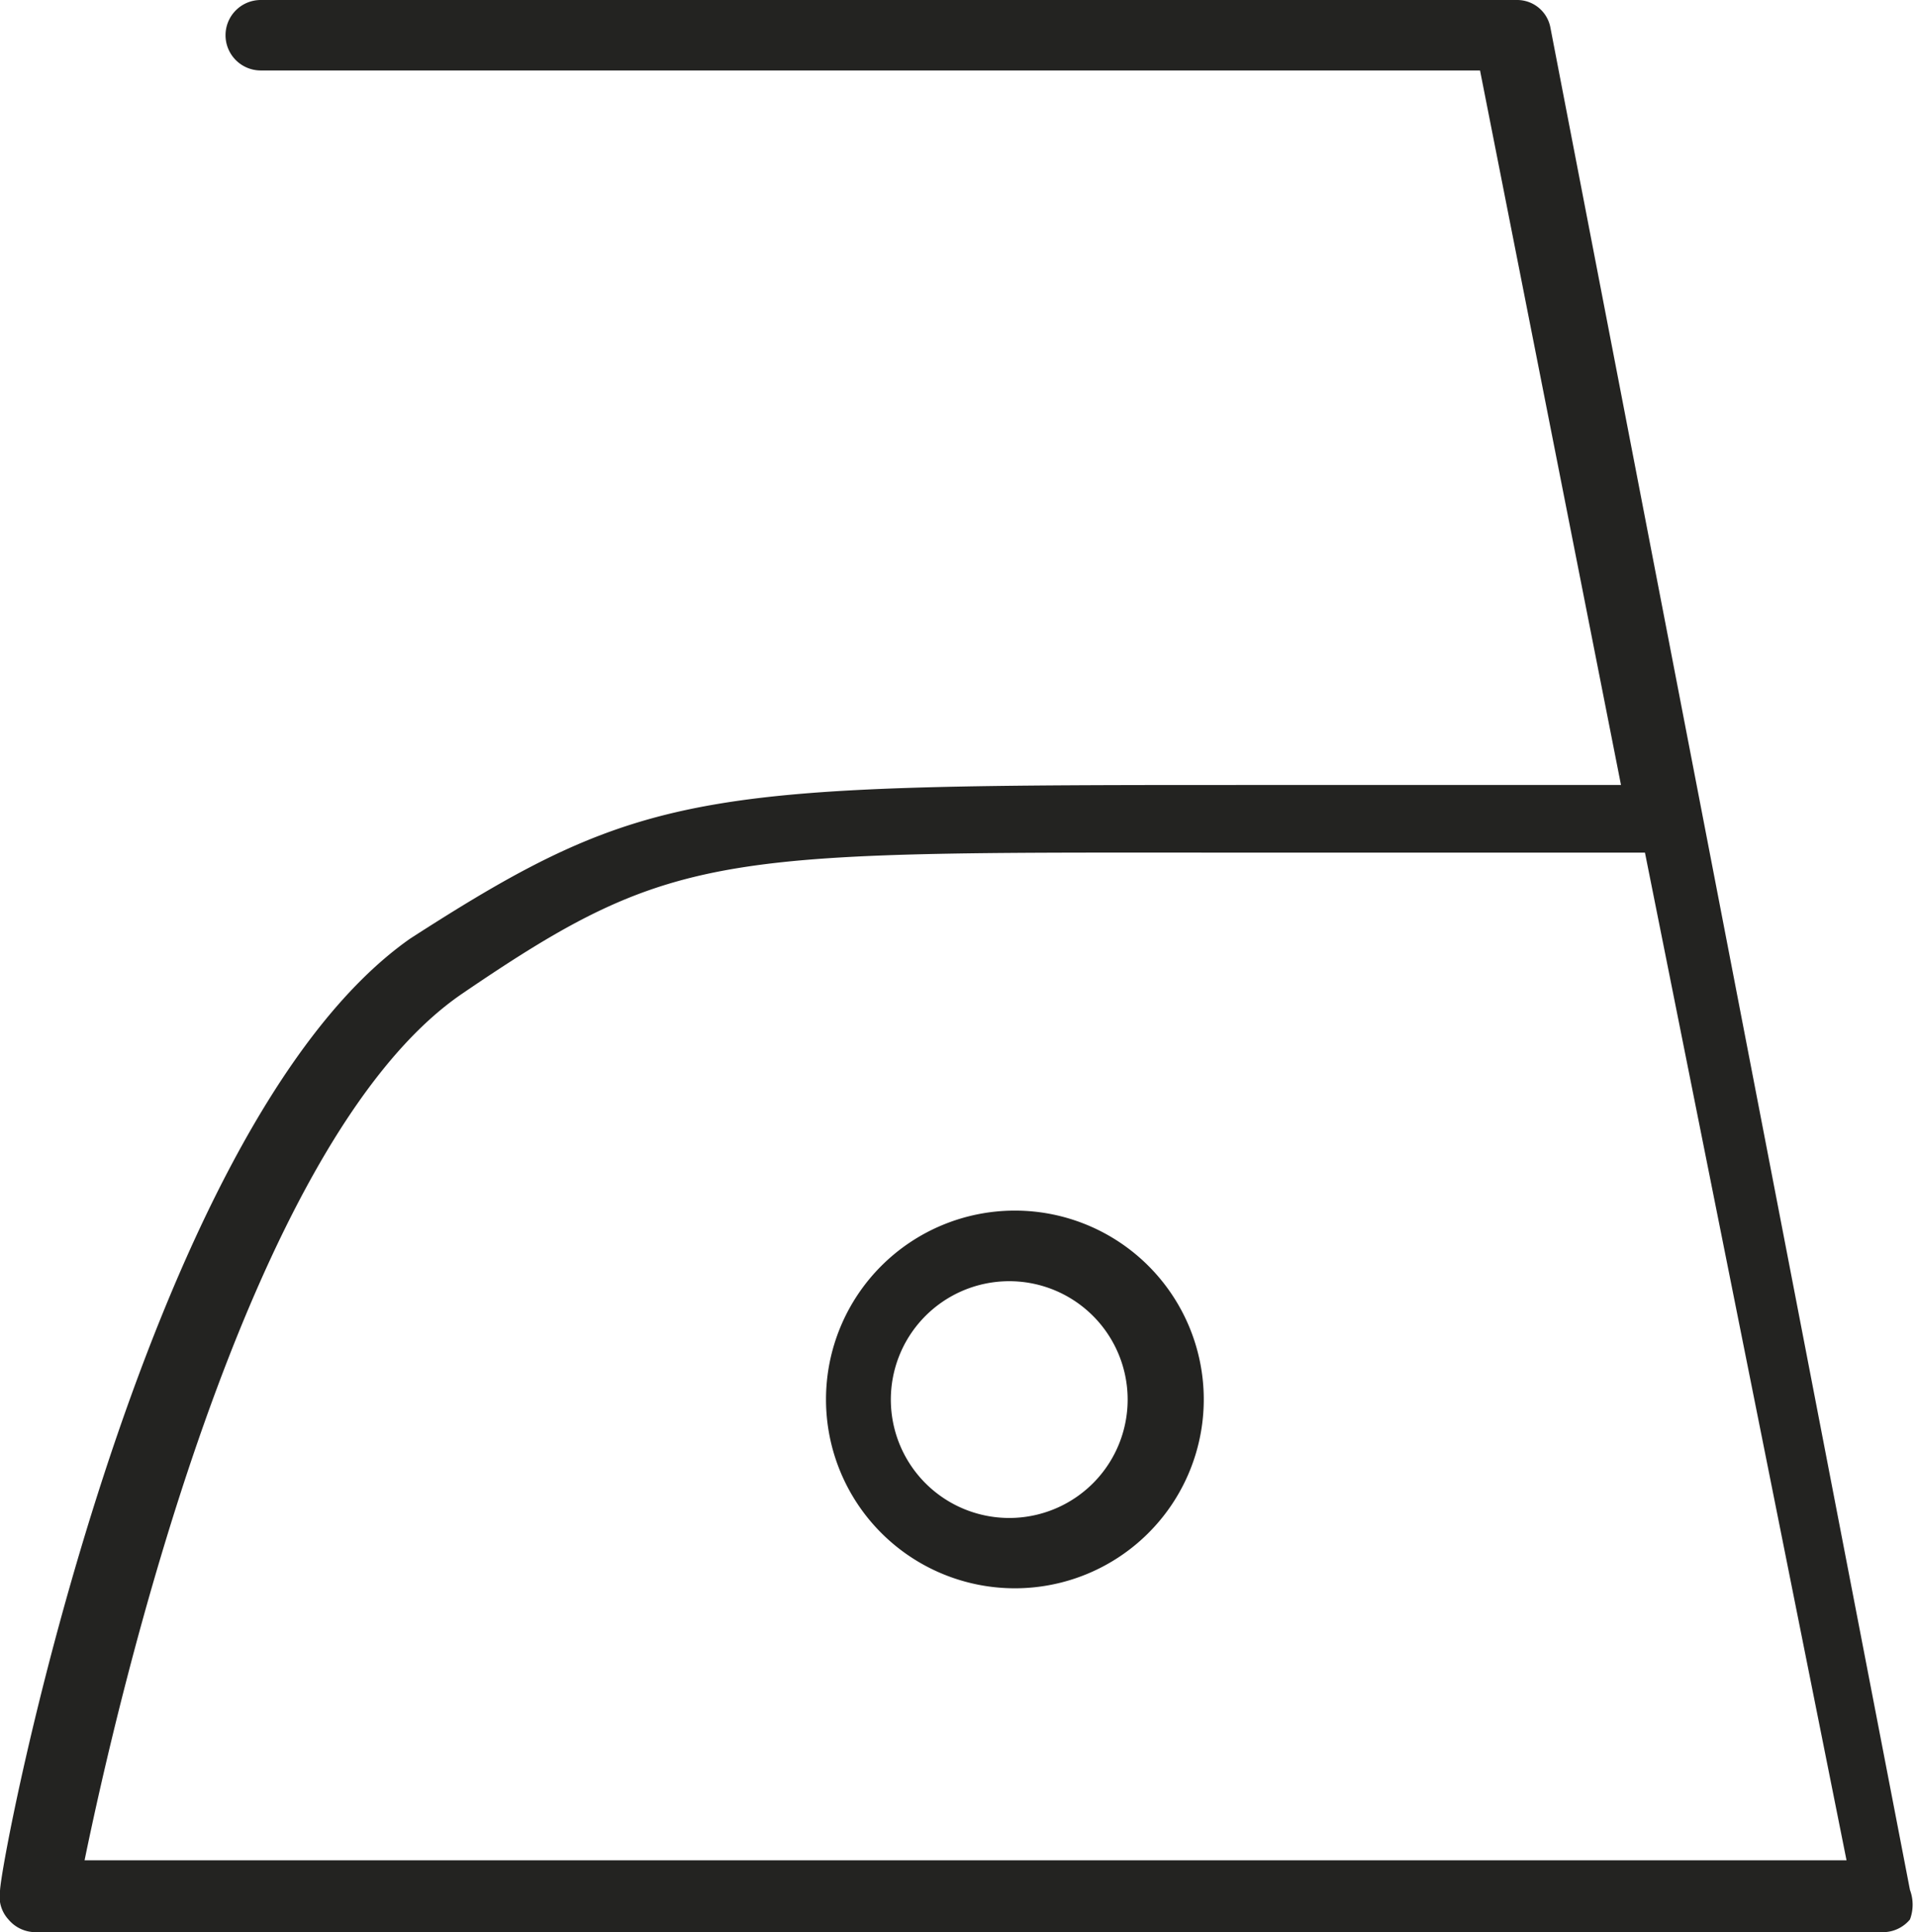 <svg xmlns="http://www.w3.org/2000/svg" viewBox="0 0 13.6 13.71"><defs><style>.cls-1{fill:#232321;}</style></defs><g id="Ebene_2" data-name="Ebene 2"><g id="Ebene_1-2" data-name="Ebene 1"><path class="cls-1" d="M11,.2a.24.24,0,0,0-.24-.2H1.85A.25.25,0,0,0,1.6.25.25.25,0,0,0,1.85.5H10.5l1,5.07H8.91c-3.9,0-4.31,0-6,1.09C1,8,0,13.2,0,13.42a.24.24,0,0,0,.06.2.25.25,0,0,0,.19.09h13.1a.25.25,0,0,0,.2-.09.3.3,0,0,0,0-.21Zm-10.4,13c.23-1.12,1.14-5.1,2.68-6.15s1.84-1,5.67-1h2.72l1.43,7.15ZM7.2,8.59A1.34,1.34,0,1,0,8.54,9.93,1.34,1.34,0,0,0,7.2,8.59Zm0,2.18A.84.84,0,1,1,8,9.93.84.84,0,0,1,7.2,10.77Z"/></g></g></svg>